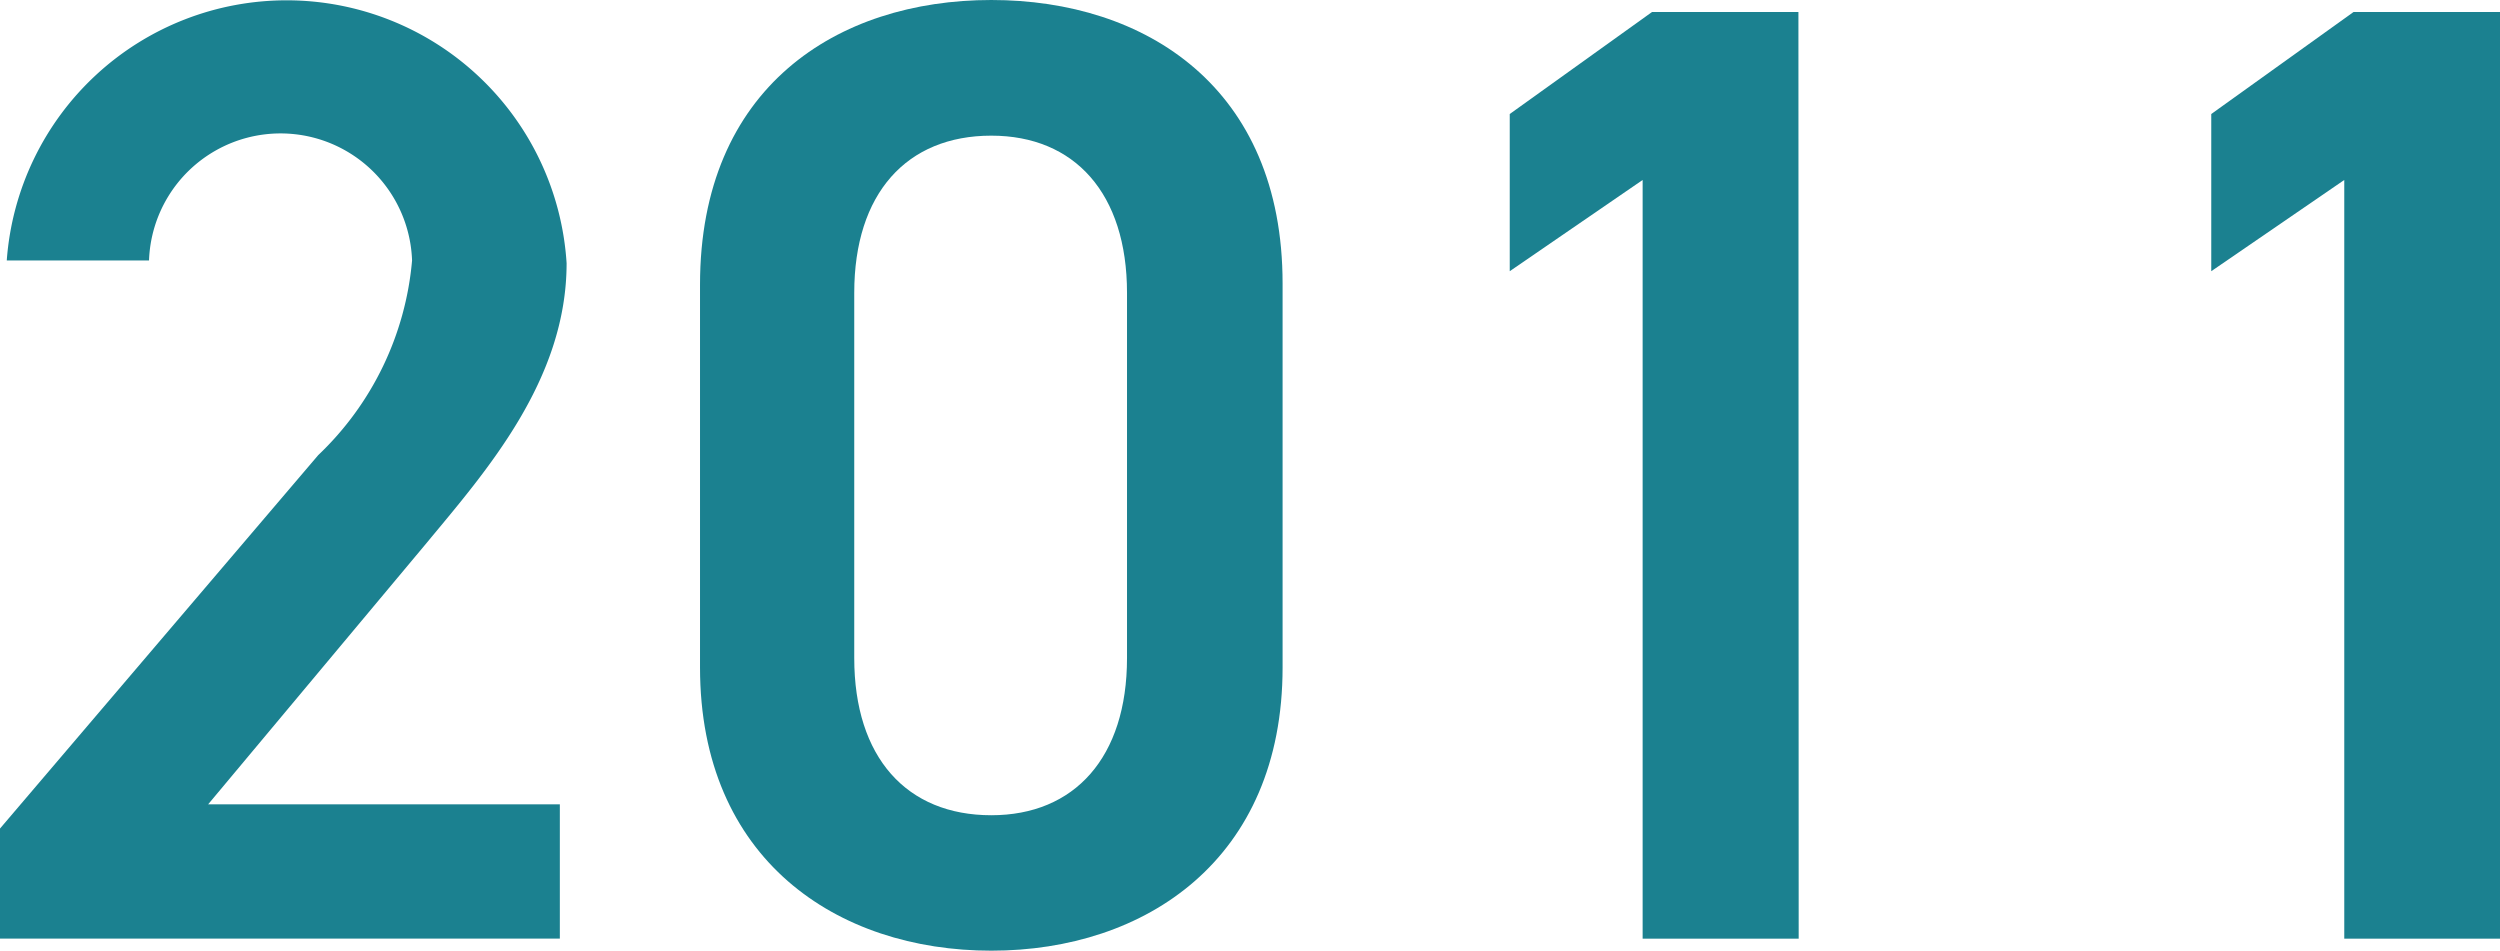 <svg xmlns="http://www.w3.org/2000/svg" width="48.063" height="18.277" viewBox="0 0 48.063 18.277">
  <g id="_2011" data-name="2011" transform="translate(0 -532.427)">
    <path id="パス_56483" data-name="パス 56483" d="M265.815,254.728H255.052v-2.116l6.117-7.178a5.864,5.864,0,0,0,1.805-3.743,2.53,2.53,0,0,0-5.057,0h-2.735a5.394,5.394,0,0,1,10.763.052c0,2.247-1.55,4-2.684,5.37l-4.208,5.034h6.762Z" transform="translate(-255.052 295.744)" fill="#1b8190"/>
    <path id="パス_56484" data-name="パス 56484" d="M265.864,254.96c-2.968,0-5.6-1.754-5.6-5.445v-7.359c0-3.792,2.635-5.473,5.6-5.473s5.6,1.682,5.6,5.45v7.382c0,3.691-2.635,5.445-5.6,5.445m0-15.669c-1.627,0-2.635,1.111-2.635,3.022v7.021c0,1.911,1.007,3.022,2.635,3.022,1.6,0,2.609-1.111,2.609-3.022v-7.021c0-1.911-1.007-3.022-2.609-3.022" transform="translate(-246.806 295.744)" fill="#1b8190"/>
    <path id="パス_56485" data-name="パス 56485" d="M271.841,254.586h-3V240l-2.555,1.754v-3.022l2.735-1.961h2.815Z" transform="translate(-237.261 295.887)" fill="#1b8190"/>
    <path id="パス_56486" data-name="パス 56486" d="M277.061,254.586h-2.994V240l-2.557,1.754v-3.022l2.735-1.961h2.816Z" transform="translate(-228.998 295.887)" fill="#1b8190"/>
  </g>
</svg>
